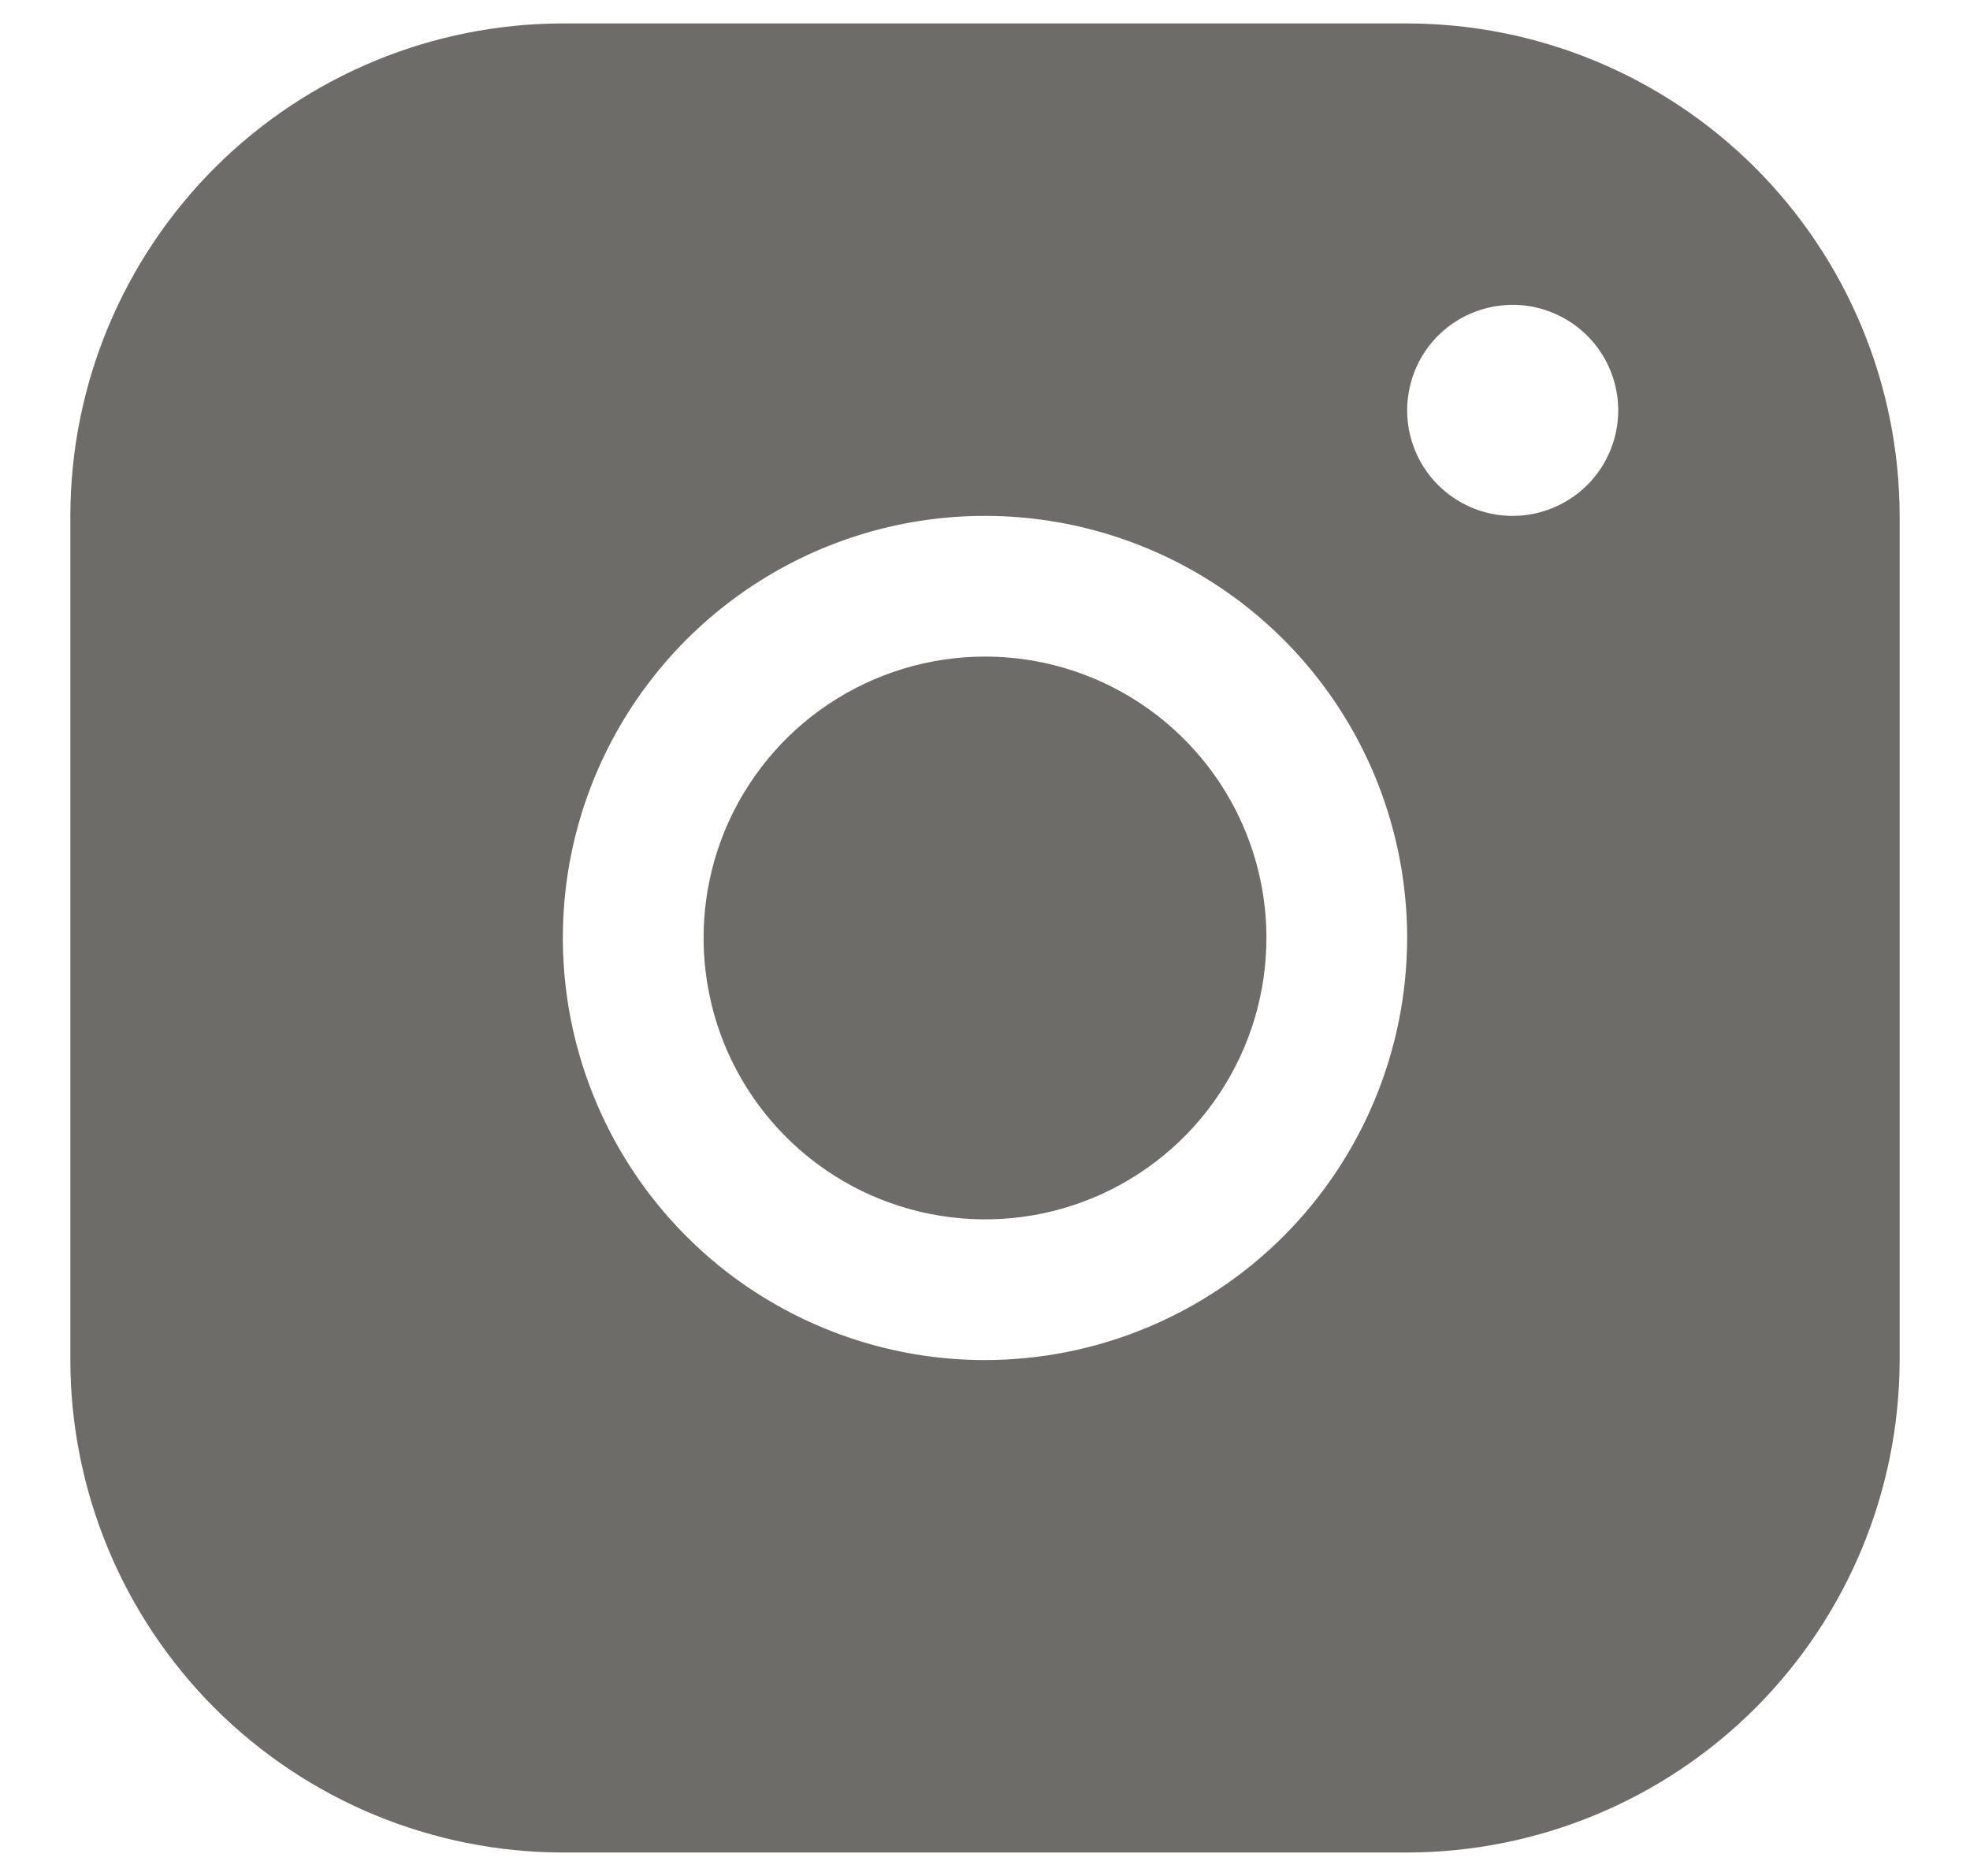 <svg width="21" height="20" viewBox="0 0 21 20" fill="none" xmlns="http://www.w3.org/2000/svg">
<path d="M15 0.25H6C4.608 0.251 3.274 0.805 2.289 1.789C1.305 2.774 0.751 4.108 0.75 5.5V14.5C0.751 15.892 1.305 17.226 2.289 18.211C3.274 19.195 4.608 19.748 6 19.75H15C16.392 19.748 17.726 19.195 18.711 18.211C19.695 17.226 20.248 15.892 20.25 14.5V5.5C20.248 4.108 19.695 2.774 18.711 1.789C17.726 0.805 16.392 0.251 15 0.25ZM10.5 14.5C9.61 14.5 8.74 14.236 8 13.742C7.26 13.247 6.683 12.544 6.343 11.722C6.002 10.9 5.913 9.995 6.086 9.122C6.26 8.249 6.689 7.447 7.318 6.818C7.947 6.189 8.749 5.76 9.622 5.586C10.495 5.413 11.4 5.502 12.222 5.843C13.044 6.183 13.747 6.76 14.242 7.5C14.736 8.24 15 9.11 15 10C14.999 11.193 14.524 12.337 13.681 13.181C12.837 14.024 11.693 14.499 10.5 14.5ZM16.125 5.5C15.902 5.5 15.685 5.434 15.5 5.31C15.315 5.187 15.171 5.011 15.086 4.806C15.001 4.6 14.978 4.374 15.022 4.156C15.065 3.937 15.172 3.737 15.329 3.579C15.487 3.422 15.687 3.315 15.905 3.272C16.124 3.228 16.35 3.25 16.555 3.336C16.761 3.421 16.937 3.565 17.06 3.75C17.184 3.935 17.25 4.152 17.25 4.375C17.25 4.673 17.131 4.96 16.921 5.17C16.709 5.381 16.423 5.5 16.125 5.5ZM13.5 10C13.5 10.593 13.324 11.173 12.994 11.667C12.665 12.16 12.196 12.545 11.648 12.772C11.1 12.999 10.497 13.058 9.915 12.942C9.333 12.827 8.798 12.541 8.379 12.121C7.959 11.702 7.673 11.167 7.558 10.585C7.442 10.003 7.501 9.4 7.728 8.852C7.955 8.304 8.34 7.835 8.833 7.506C9.327 7.176 9.907 7 10.5 7C11.296 7 12.059 7.316 12.621 7.879C13.184 8.441 13.5 9.204 13.5 10Z" fill="#6D6C68"/>
</svg>
